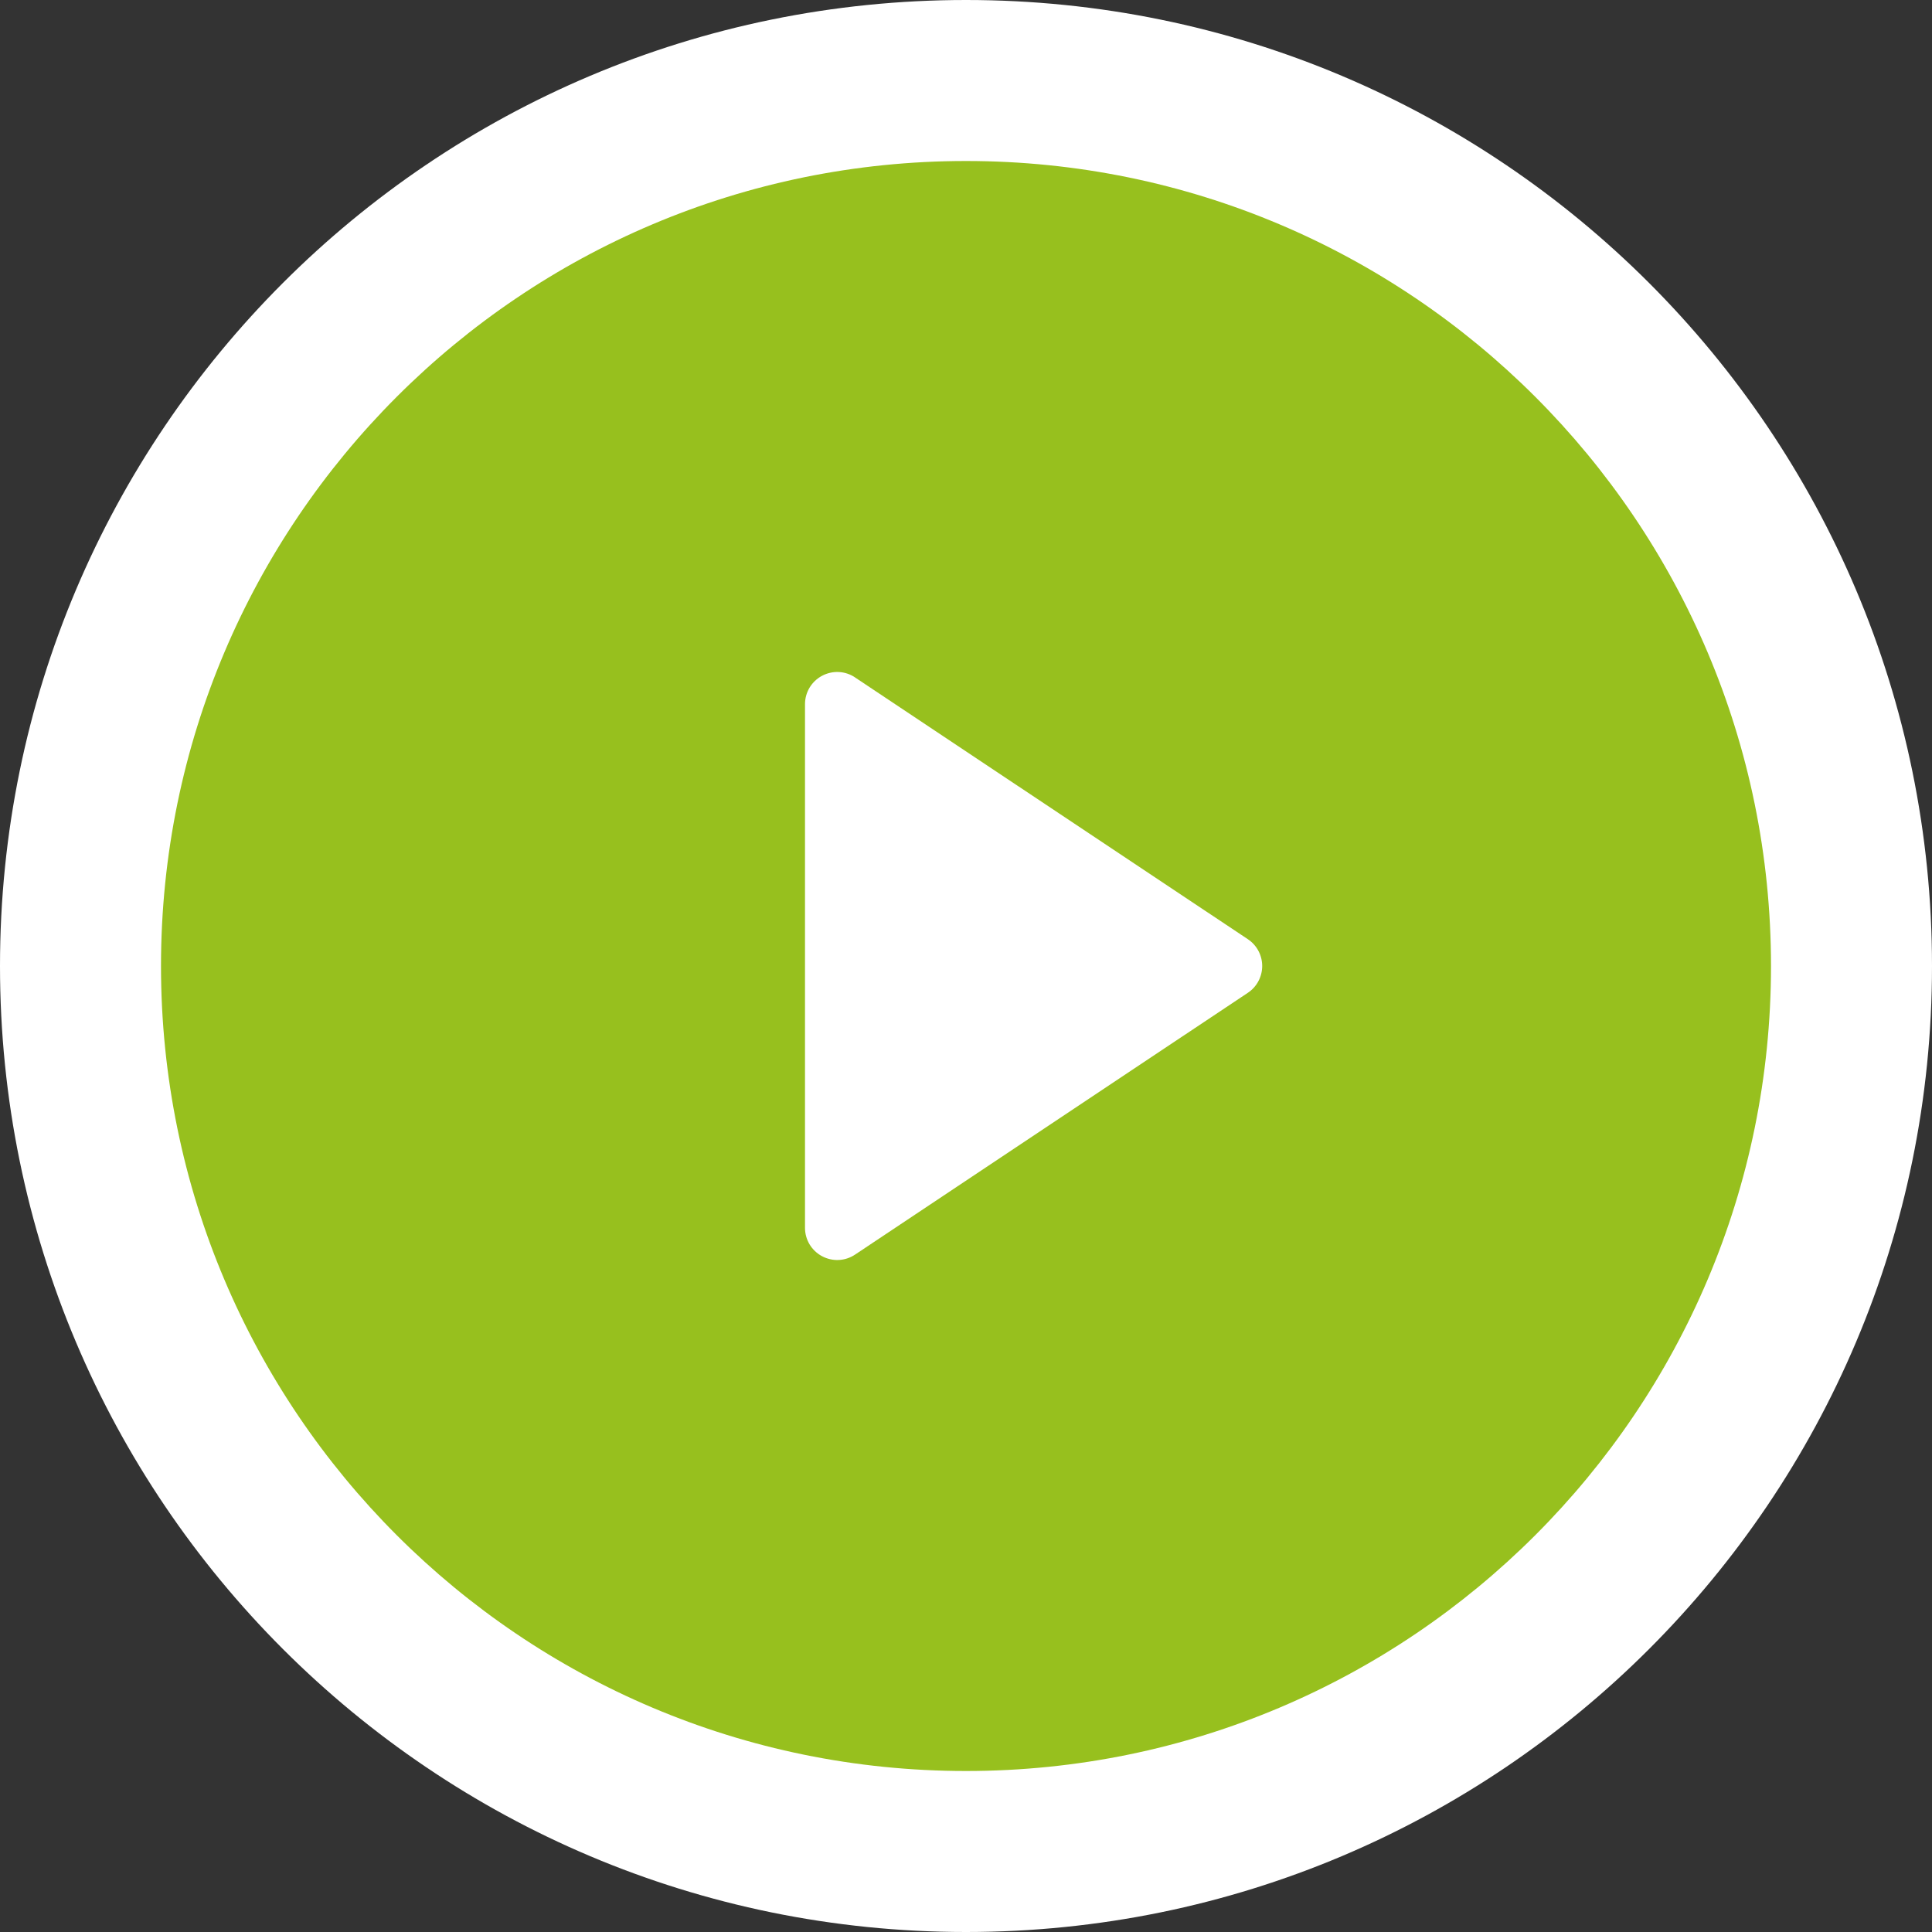 <svg width="48" height="48" viewBox="0 0 48 48" fill="none" xmlns="http://www.w3.org/2000/svg">
<rect x="0" y="0" width="48" height="48" fill="#333333" stroke="none"/>
<path d="M0 24C0 10.745 10.745 0 24 0C37.255 0 48 10.745 48 24C48 37.255 37.255 48 24 48C10.745 48 0 37.255 0 24Z" fill="white"/>
<path d="M24 44C12.954 44 4 35.046 4 24C4 12.954 12.954 4 24 4C35.046 4 44 12.954 44 24C44 35.046 35.046 44 24 44ZM21.244 16.83C21.124 16.75 20.984 16.703 20.839 16.696C20.695 16.689 20.551 16.722 20.423 16.79C20.296 16.858 20.189 16.959 20.114 17.083C20.04 17.207 20 17.349 20 17.494V30.506C20 30.651 20.04 30.793 20.114 30.917C20.189 31.041 20.296 31.142 20.423 31.21C20.551 31.278 20.695 31.311 20.839 31.304C20.984 31.297 21.124 31.25 21.244 31.17L31.002 24.666C31.112 24.593 31.202 24.494 31.264 24.378C31.326 24.262 31.359 24.132 31.359 24C31.359 23.868 31.326 23.738 31.264 23.622C31.202 23.506 31.112 23.407 31.002 23.334L21.242 16.83H21.244Z" fill="#97C01E"/>
</svg>
